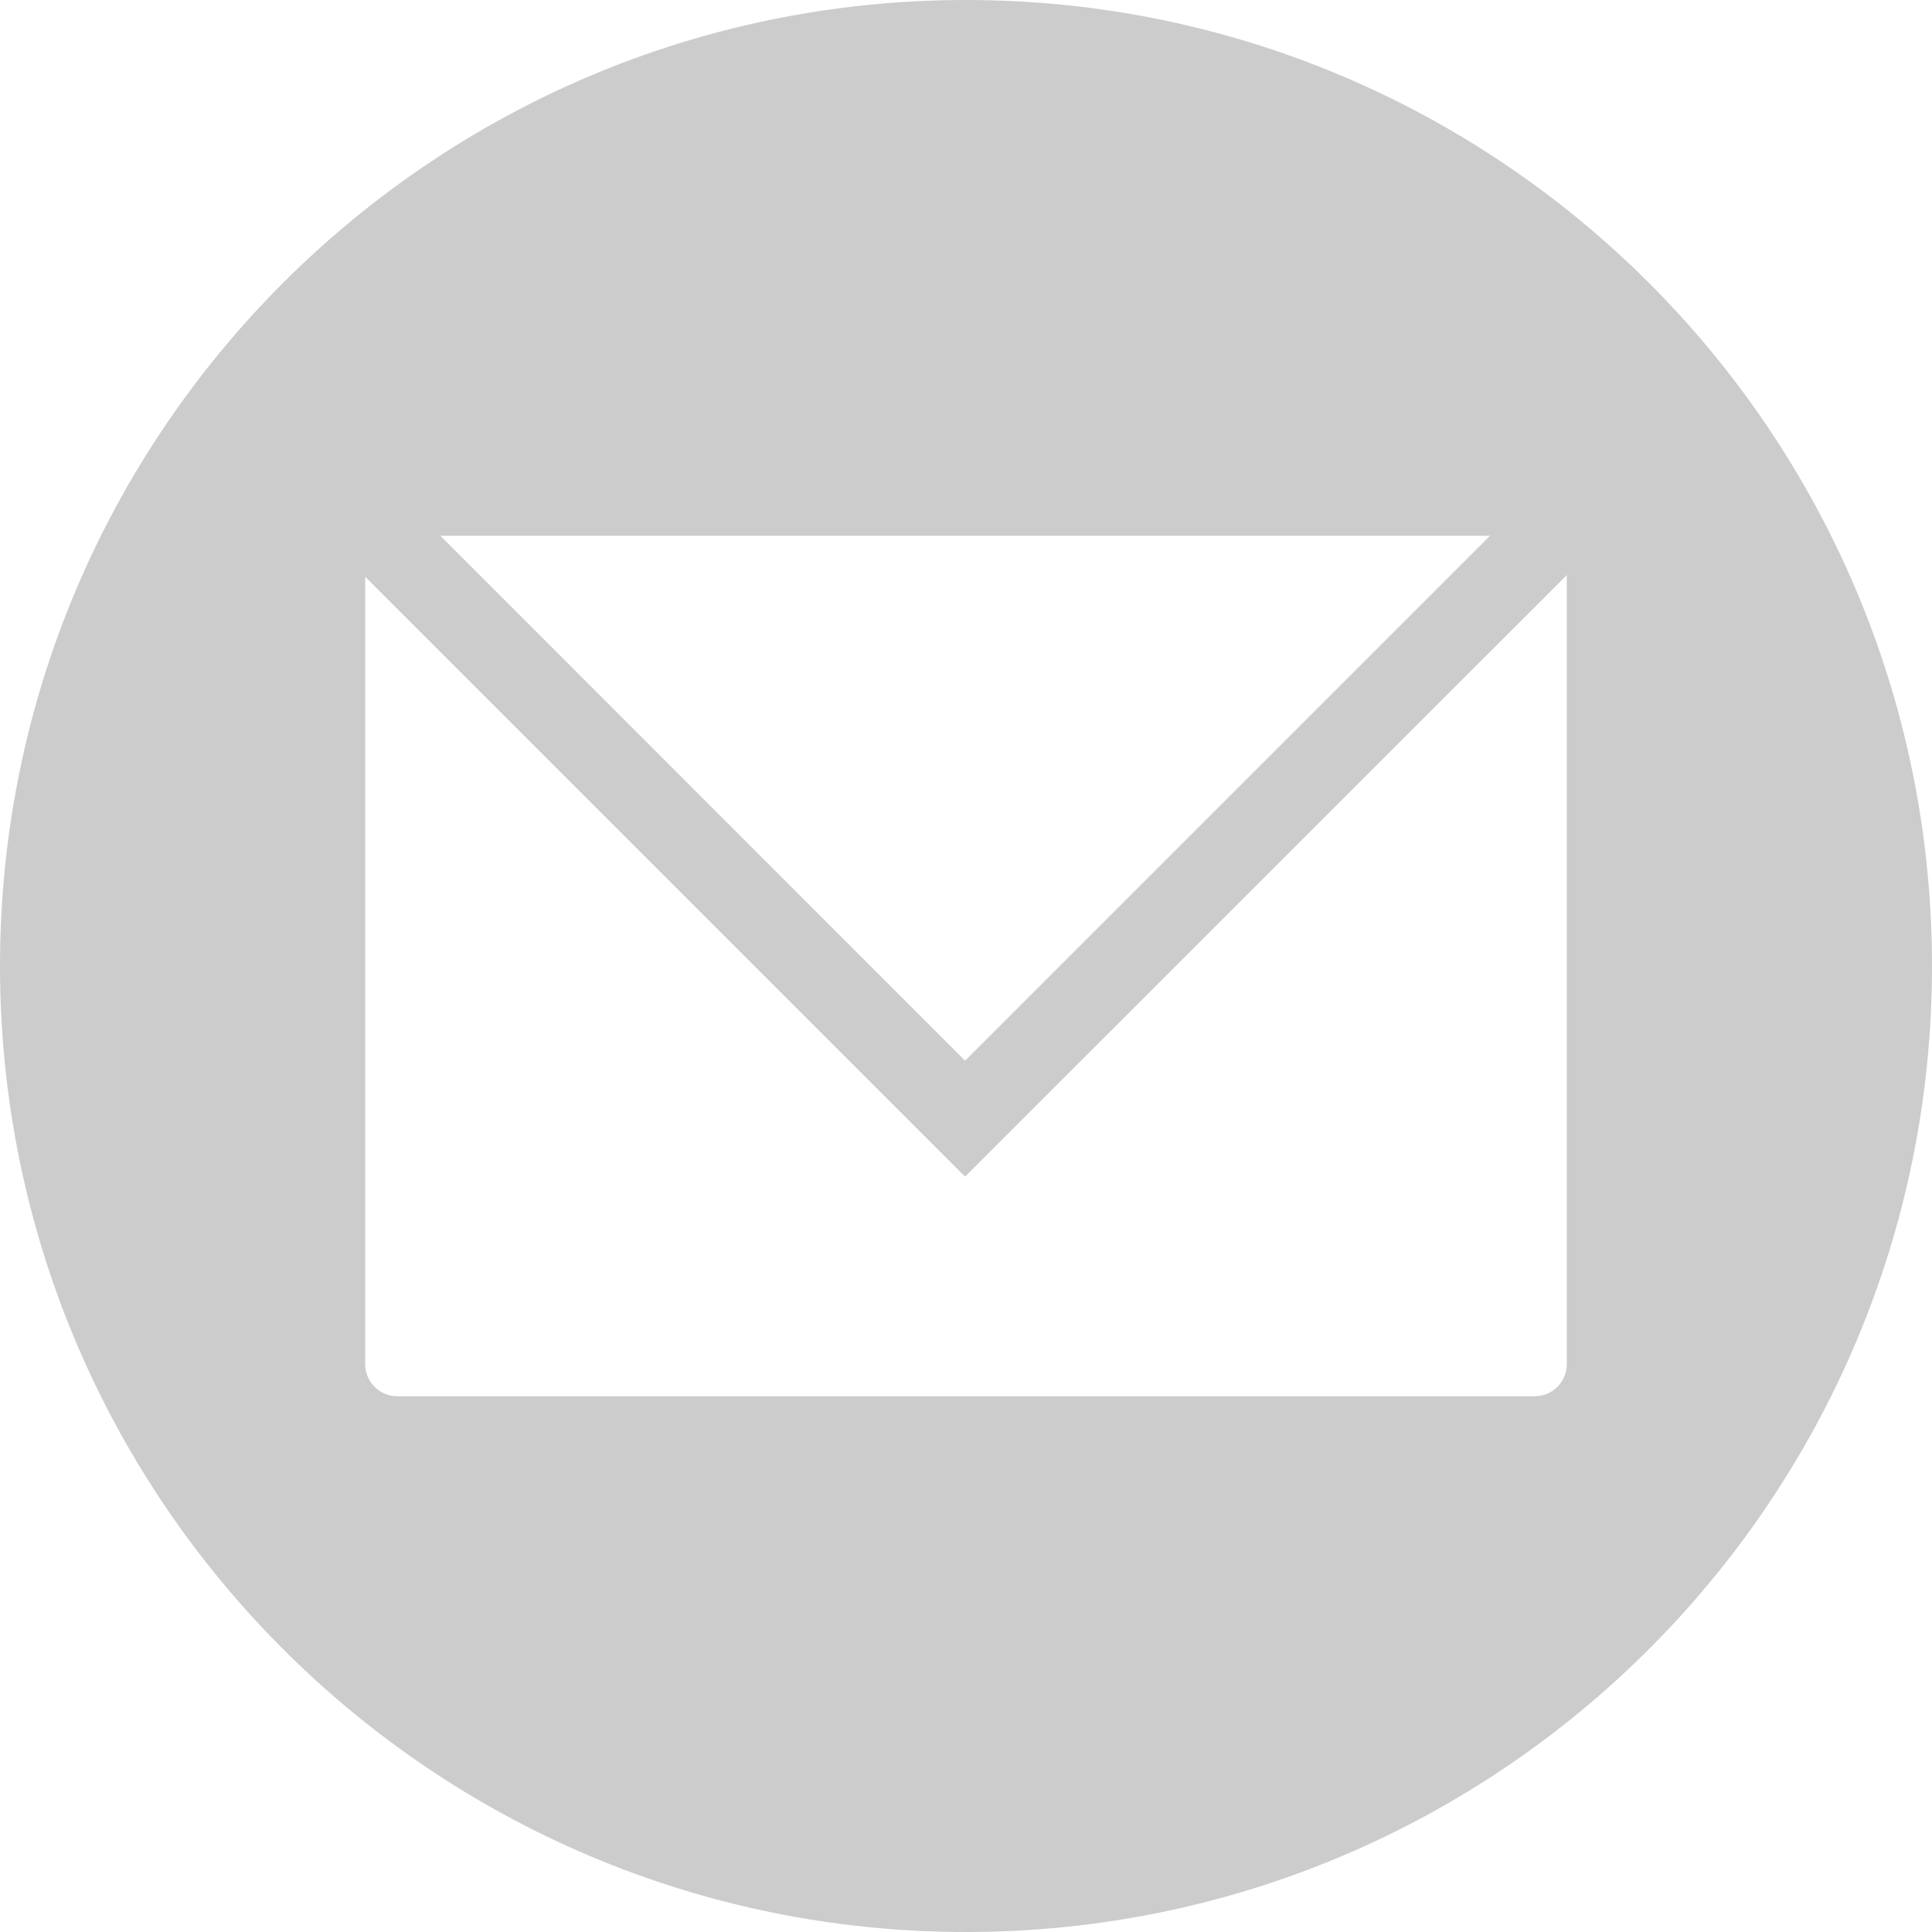 <?xml version="1.0" encoding="utf-8"?>
<svg xmlns="http://www.w3.org/2000/svg" xmlns:xlink="http://www.w3.org/1999/xlink" version="1.1" id="Ebene_1" x="0px" y="0px" viewBox="0 0 82 82" style="enable-background:new 0 0 82 82;" xml:space="preserve" width="64" height="64">
<style type="text/css">
	.st0{fill:#CCCCCC;}
</style>
<path class="st0" d="M41,0C18.36,0,0,18.36,0,41s18.36,41,41,41s41-18.36,41-41S63.64,0,41,0z M63.24,22.74L40.96,45.02L18.69,22.74  H63.24z M66.5,57.9c0,0.75-0.61,1.36-1.36,1.36H16.86c-0.75,0-1.36-0.61-1.36-1.36V24.48l25.46,25.46l1.23-1.23L66.5,24.41V57.9z"/>
</svg>
